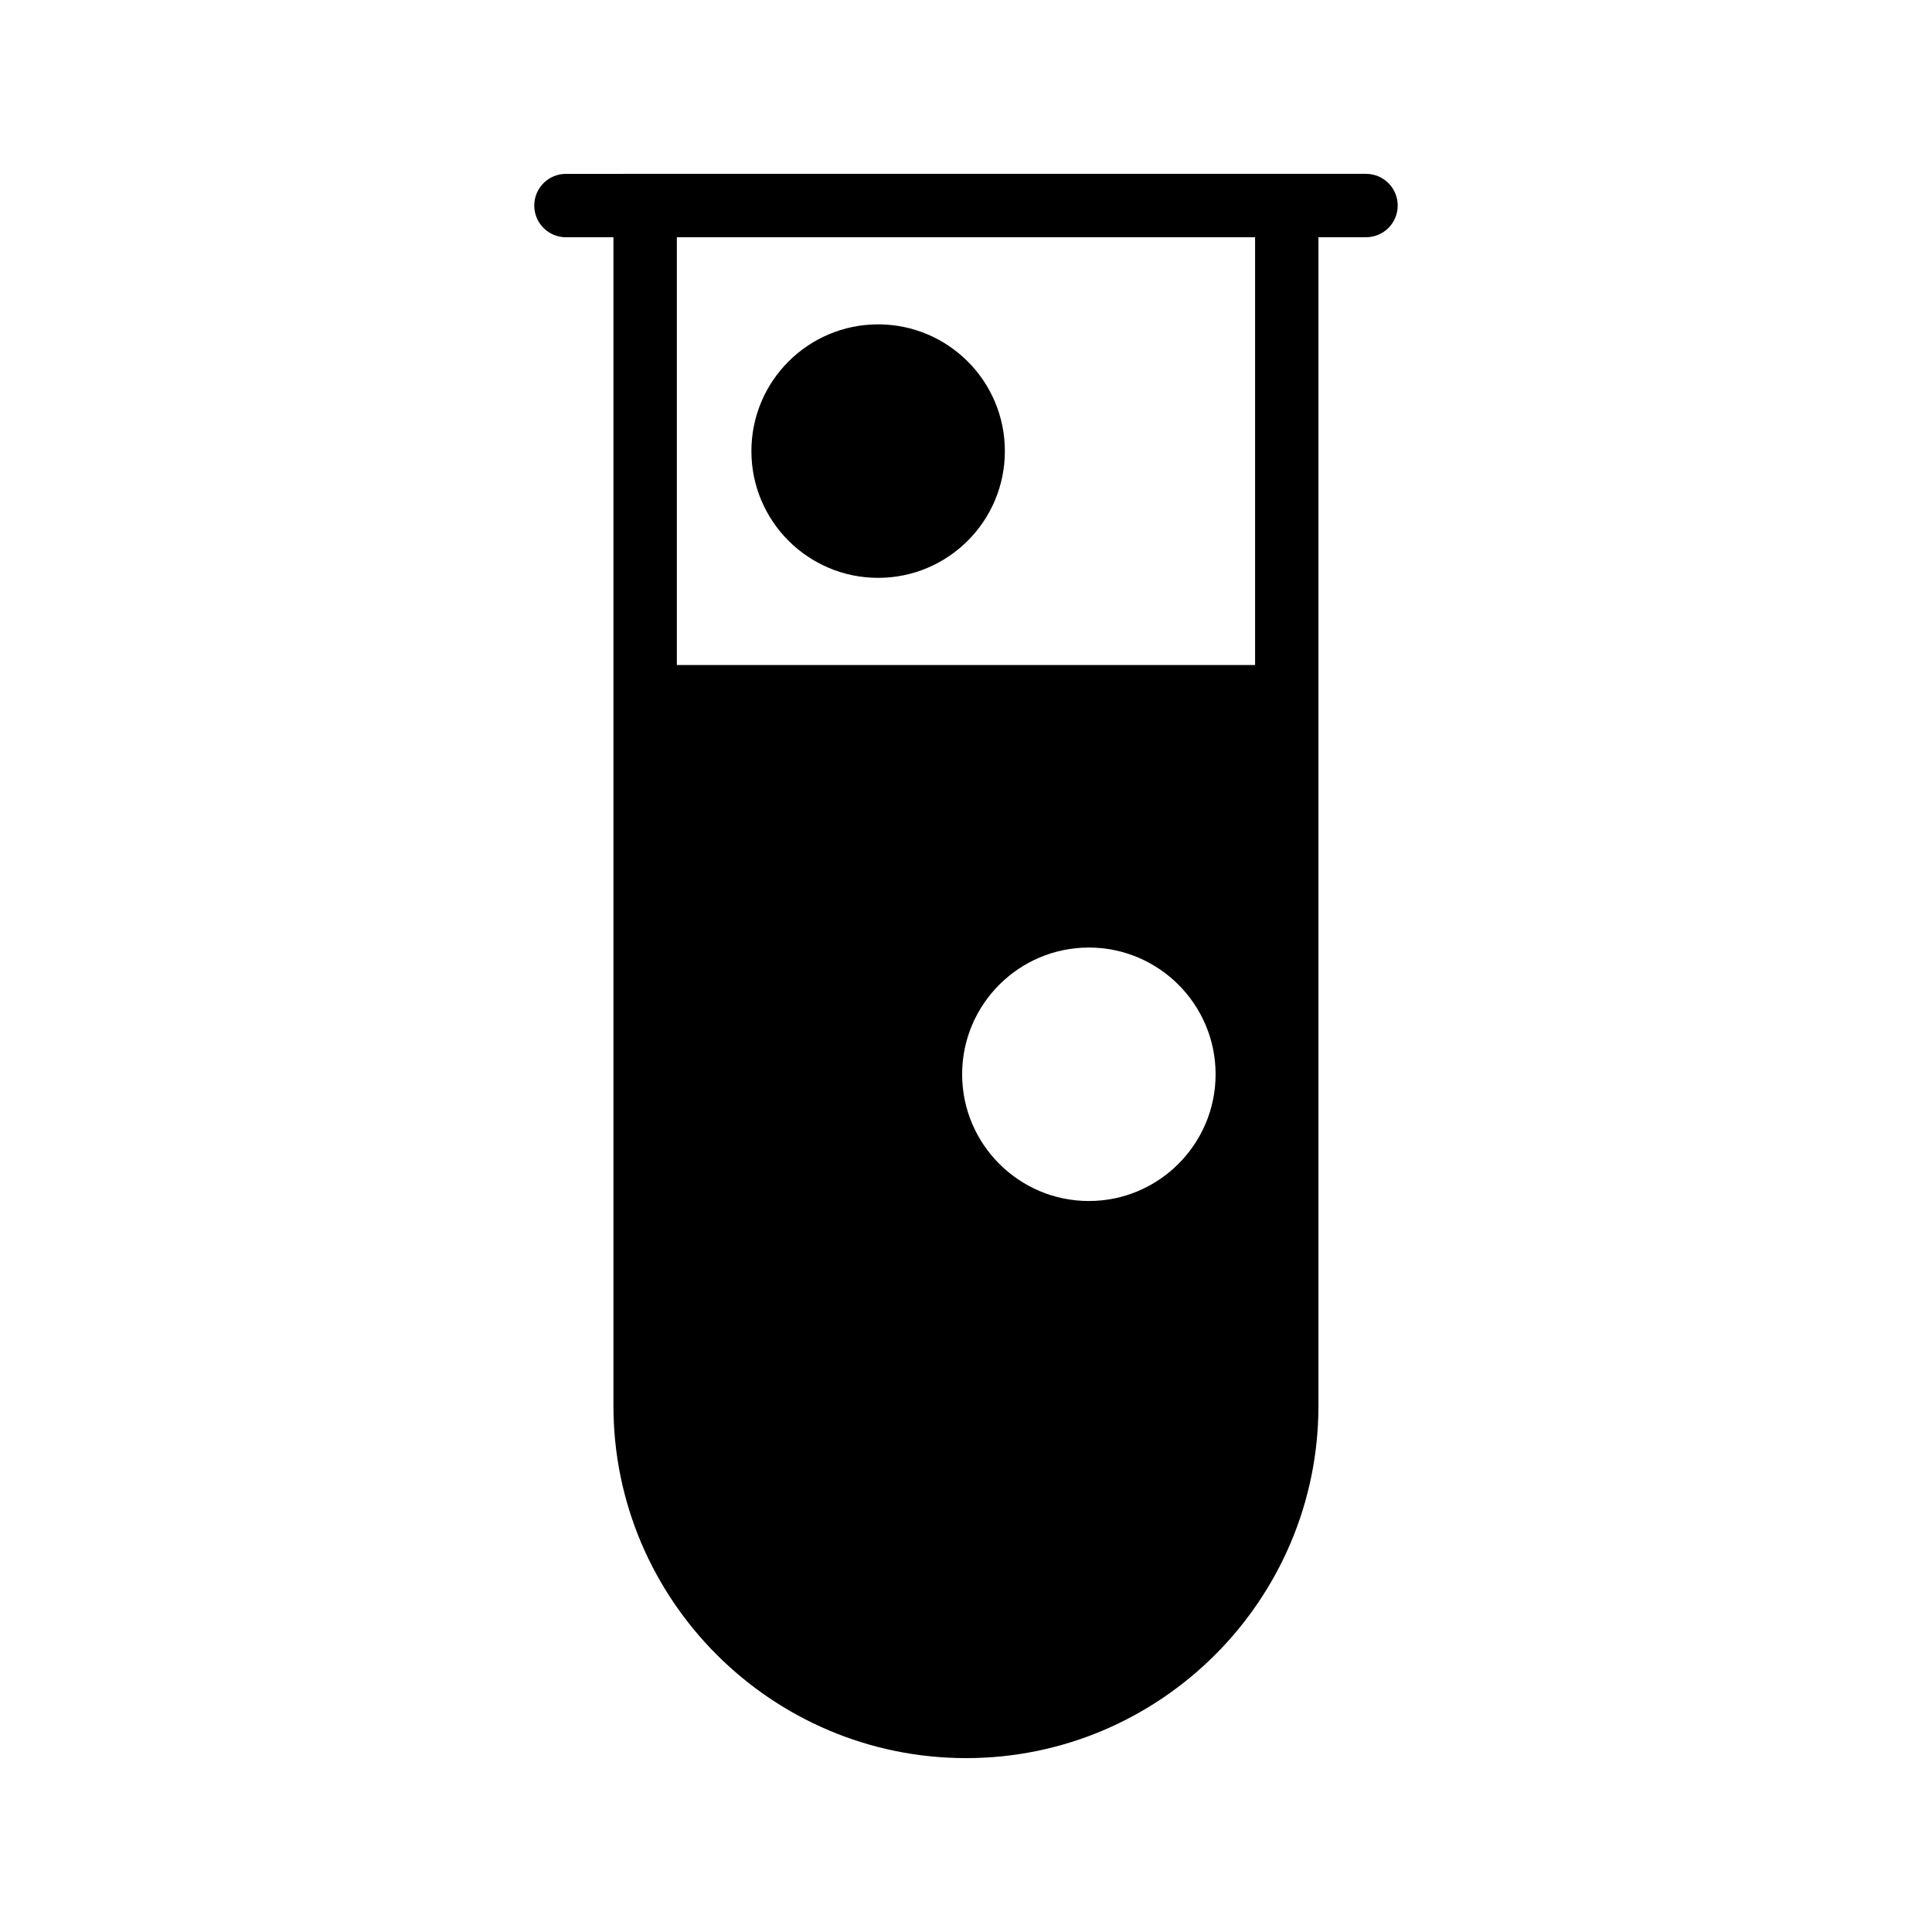 <?xml version="1.0" encoding="UTF-8"?>
<!-- Uploaded to: SVG Repo, www.svgrepo.com, Generator: SVG Repo Mixer Tools -->
<svg fill="#000000" width="800px" height="800px" version="1.1" viewBox="144 144 512 512" xmlns="http://www.w3.org/2000/svg">
 <g>
  <path d="m400.03 609.92c51.473 0 93.371-41.898 93.371-93.371l0.004-309.68h12.602c4.641 0 8.398-3.754 8.398-8.398 0-4.641-3.754-8.398-8.398-8.398h-191.04l-20.984 0.004c-4.641 0-8.398 3.754-8.398 8.398 0 4.641 3.754 8.398 8.398 8.398h12.586v309.68c0 51.469 41.902 93.367 93.457 93.367zm32.531-147.64c-18.523 0-33.586-15.062-33.586-33.586 0-18.523 15.062-33.586 33.586-33.586s33.586 15.062 33.586 33.586c0 18.523-15.062 33.586-33.586 33.586zm-109.19-255.41h153.24v113.36h-153.24z"/>
  <path d="m410.3 263.55c0 18.551-15.035 33.586-33.586 33.586s-33.586-15.035-33.586-33.586 15.035-33.59 33.586-33.59 33.586 15.039 33.586 33.59"/>
 </g>
</svg>